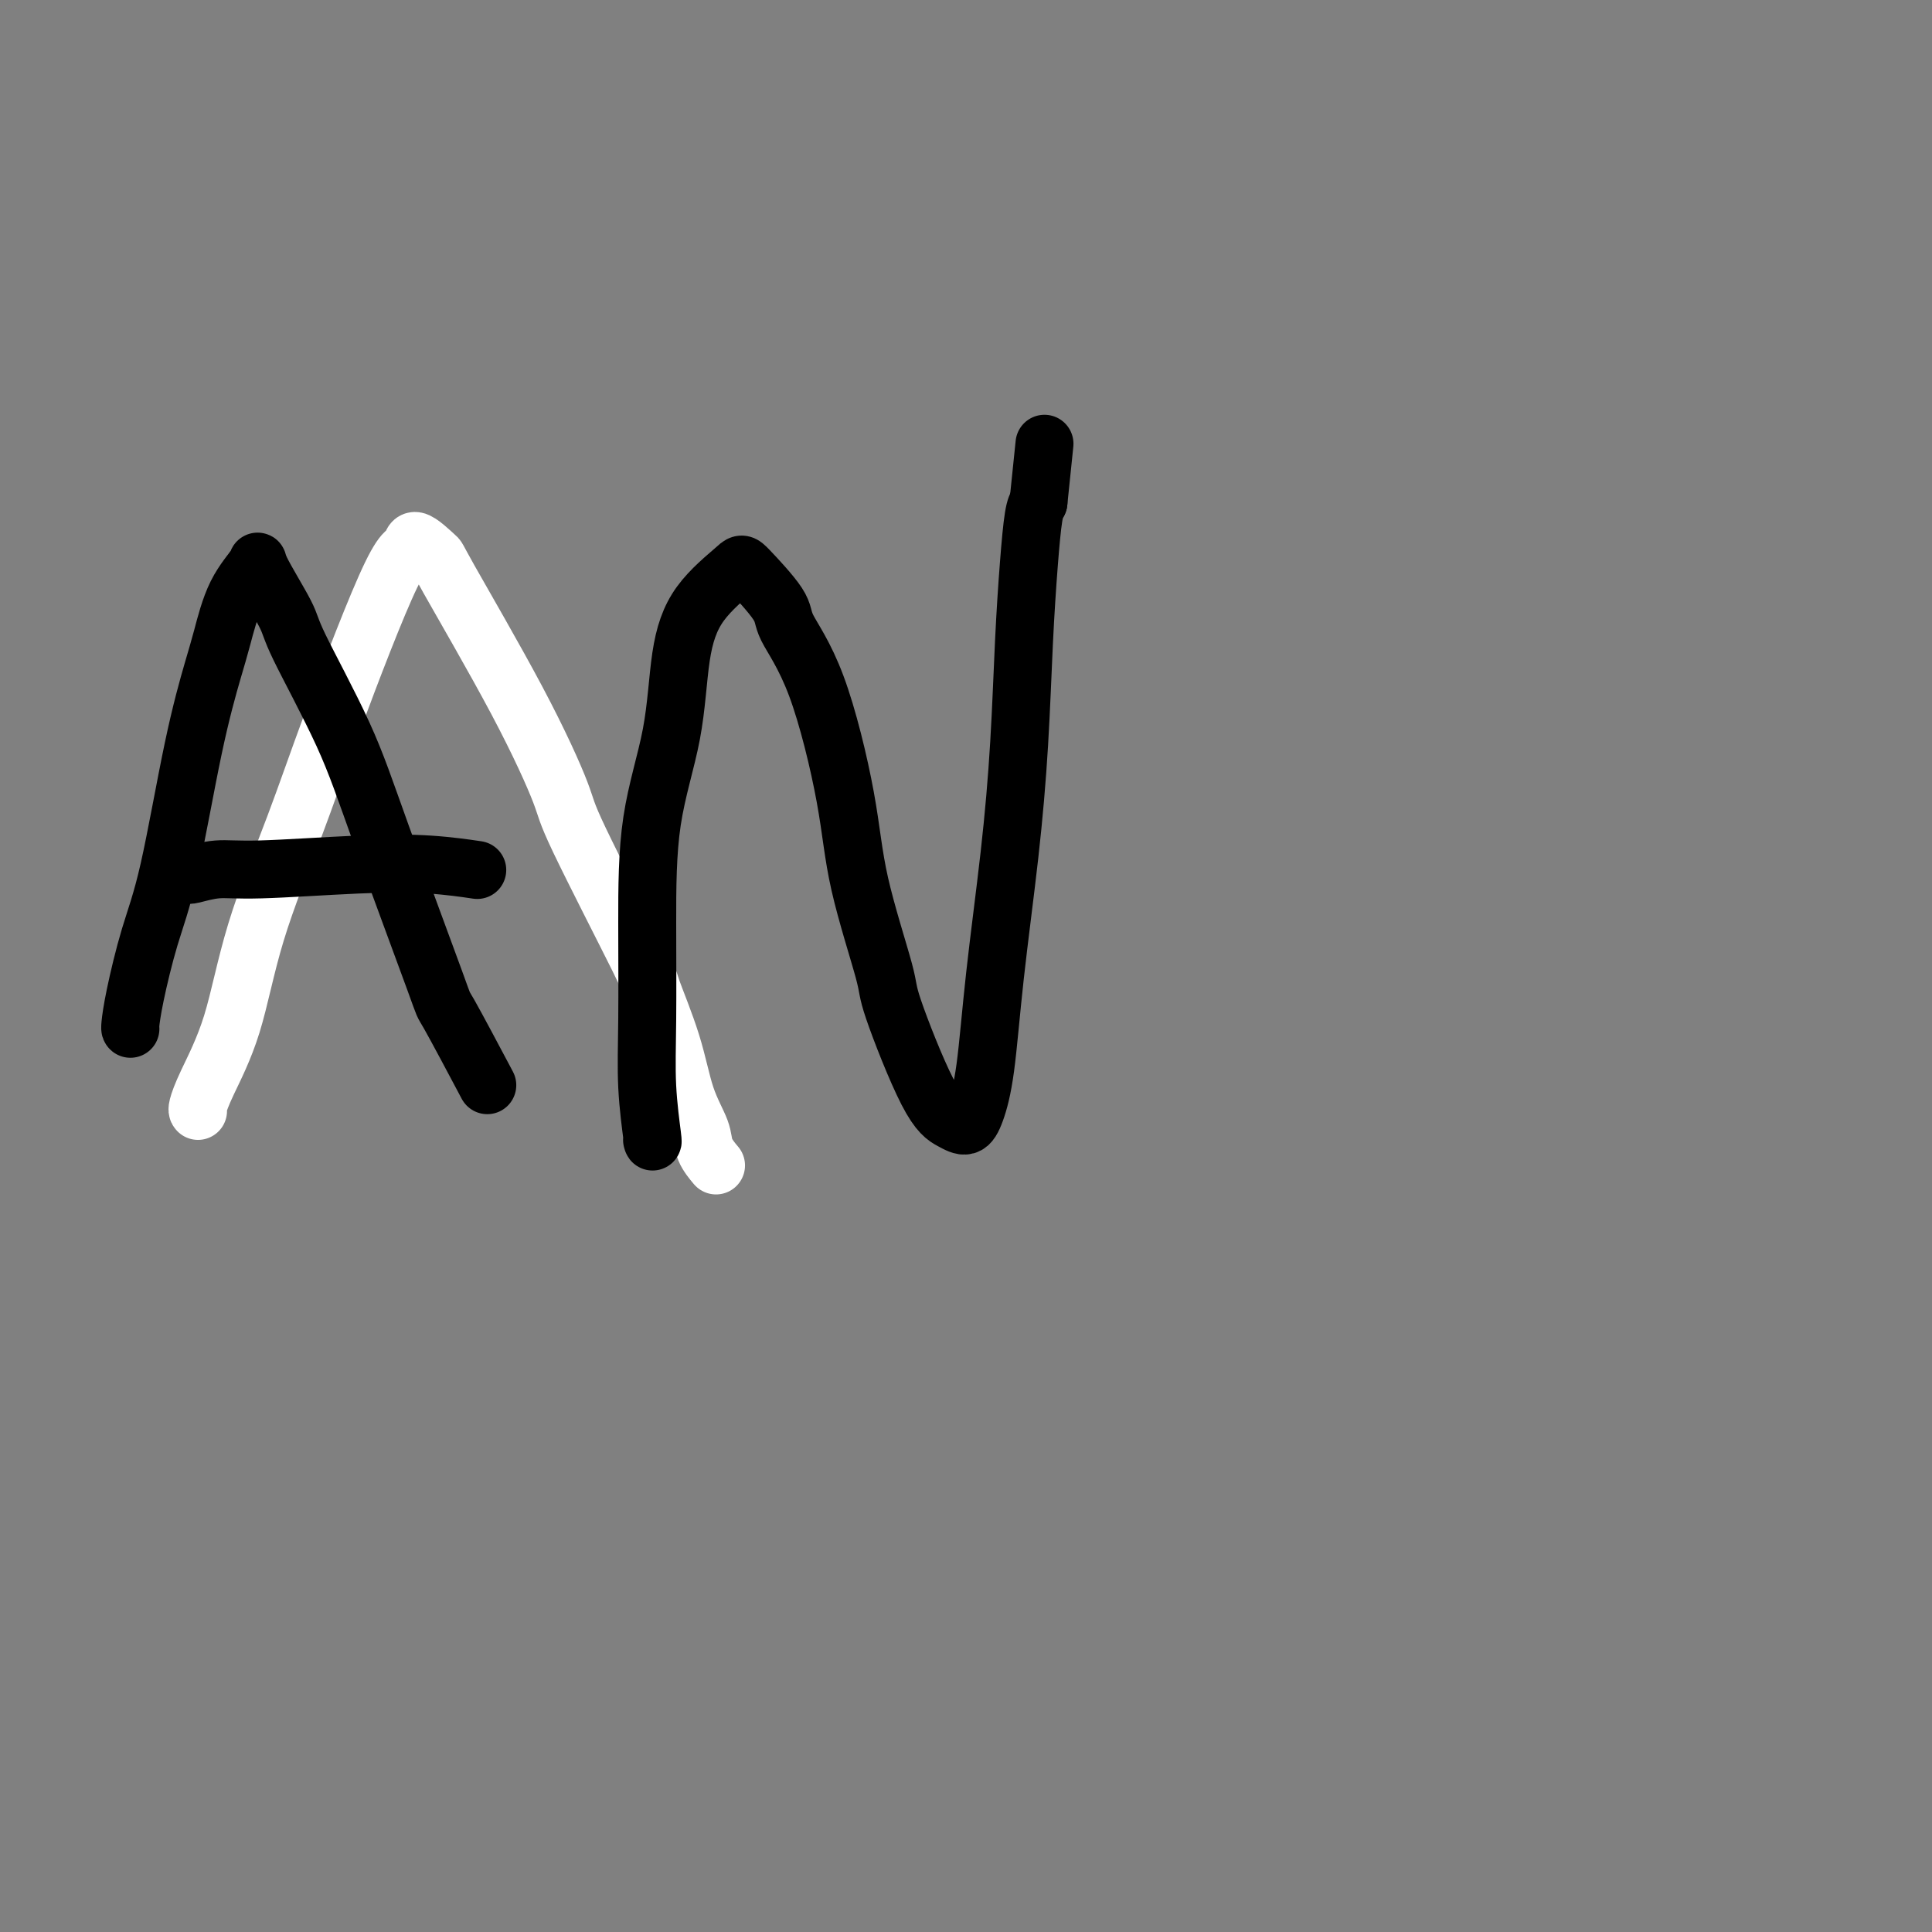 <svg viewBox='0 0 400 400' version='1.1' xmlns='http://www.w3.org/2000/svg' xmlns:xlink='http://www.w3.org/1999/xlink'><rect x="0" y="0" width="400" height="400" fill="#808080" stroke="none"/><g fill='none' stroke='#FFFFFF' stroke-width='12' stroke-linecap='round' stroke-linejoin='round'><path d='M41,230c-0.101,-0.106 -0.202,-0.211 0,-1c0.202,-0.789 0.707,-2.260 2,-5c1.293,-2.740 3.375,-6.747 5,-12c1.625,-5.253 2.793,-11.751 5,-19c2.207,-7.249 5.453,-15.249 8,-22c2.547,-6.751 4.397,-12.252 8,-22c3.603,-9.748 8.961,-23.742 12,-30c3.039,-6.258 3.758,-4.781 4,-5c0.242,-0.219 0.006,-2.133 1,-2c0.994,0.133 3.219,2.312 4,3c0.781,0.688 0.119,-0.116 3,5c2.881,5.116 9.304,16.151 14,25c4.696,8.849 7.663,15.514 9,19c1.337,3.486 1.042,3.795 4,10c2.958,6.205 9.167,18.305 12,24c2.833,5.695 2.288,4.984 3,7c0.712,2.016 2.682,6.758 4,11c1.318,4.242 1.986,7.985 3,11c1.014,3.015 2.375,5.303 3,7c0.625,1.697 0.514,2.803 1,4c0.486,1.197 1.567,2.485 2,3c0.433,0.515 0.216,0.258 0,0'/></g>
<g fill='none' stroke='#000000' stroke-width='12' stroke-linecap='round' stroke-linejoin='round'><path d='M27,213c-0.046,-0.039 -0.092,-0.079 0,-1c0.092,-0.921 0.322,-2.724 1,-6c0.678,-3.276 1.805,-8.024 3,-12c1.195,-3.976 2.457,-7.181 4,-14c1.543,-6.819 3.367,-17.253 5,-25c1.633,-7.747 3.074,-12.809 4,-16c0.926,-3.191 1.338,-4.513 2,-7c0.662,-2.487 1.575,-6.140 3,-9c1.425,-2.860 3.363,-4.926 4,-6c0.637,-1.074 -0.028,-1.157 1,1c1.028,2.157 3.748,6.553 5,9c1.252,2.447 1.036,2.944 3,7c1.964,4.056 6.107,11.671 9,18c2.893,6.329 4.535,11.373 8,21c3.465,9.627 8.754,23.838 11,30c2.246,6.162 1.451,4.274 3,7c1.549,2.726 5.443,10.064 7,13c1.557,2.936 0.779,1.468 0,0'/><path d='M39,181c-0.006,0.121 -0.011,0.242 1,0c1.011,-0.242 3.039,-0.846 5,-1c1.961,-0.154 3.854,0.141 9,0c5.146,-0.141 13.544,-0.718 20,-1c6.456,-0.282 10.969,-0.268 15,0c4.031,0.268 7.580,0.791 9,1c1.420,0.209 0.710,0.105 0,0'/><path d='M135,236c0.113,0.410 0.227,0.821 0,-1c-0.227,-1.821 -0.793,-5.872 -1,-10c-0.207,-4.128 -0.054,-8.333 0,-14c0.054,-5.667 0.009,-12.796 0,-20c-0.009,-7.204 0.019,-14.483 1,-21c0.981,-6.517 2.916,-12.270 4,-18c1.084,-5.730 1.317,-11.435 2,-16c0.683,-4.565 1.814,-7.989 4,-11c2.186,-3.011 5.426,-5.608 7,-7c1.574,-1.392 1.483,-1.579 3,0c1.517,1.579 4.644,4.924 6,7c1.356,2.076 0.942,2.882 2,5c1.058,2.118 3.588,5.548 6,12c2.412,6.452 4.707,15.927 6,23c1.293,7.073 1.585,11.744 3,18c1.415,6.256 3.954,14.098 5,18c1.046,3.902 0.598,3.863 2,8c1.402,4.137 4.655,12.451 7,17c2.345,4.549 3.782,5.333 5,6c1.218,0.667 2.217,1.218 3,1c0.783,-0.218 1.351,-1.205 2,-3c0.649,-1.795 1.378,-4.398 2,-9c0.622,-4.602 1.136,-11.202 2,-19c0.864,-7.798 2.077,-16.793 3,-25c0.923,-8.207 1.557,-15.627 2,-23c0.443,-7.373 0.696,-14.698 1,-21c0.304,-6.302 0.659,-11.581 1,-16c0.341,-4.419 0.669,-7.977 1,-10c0.331,-2.023 0.666,-2.512 1,-3'/><path d='M215,104c2.167,-21.000 1.083,-10.500 0,0'/></g>
</svg>